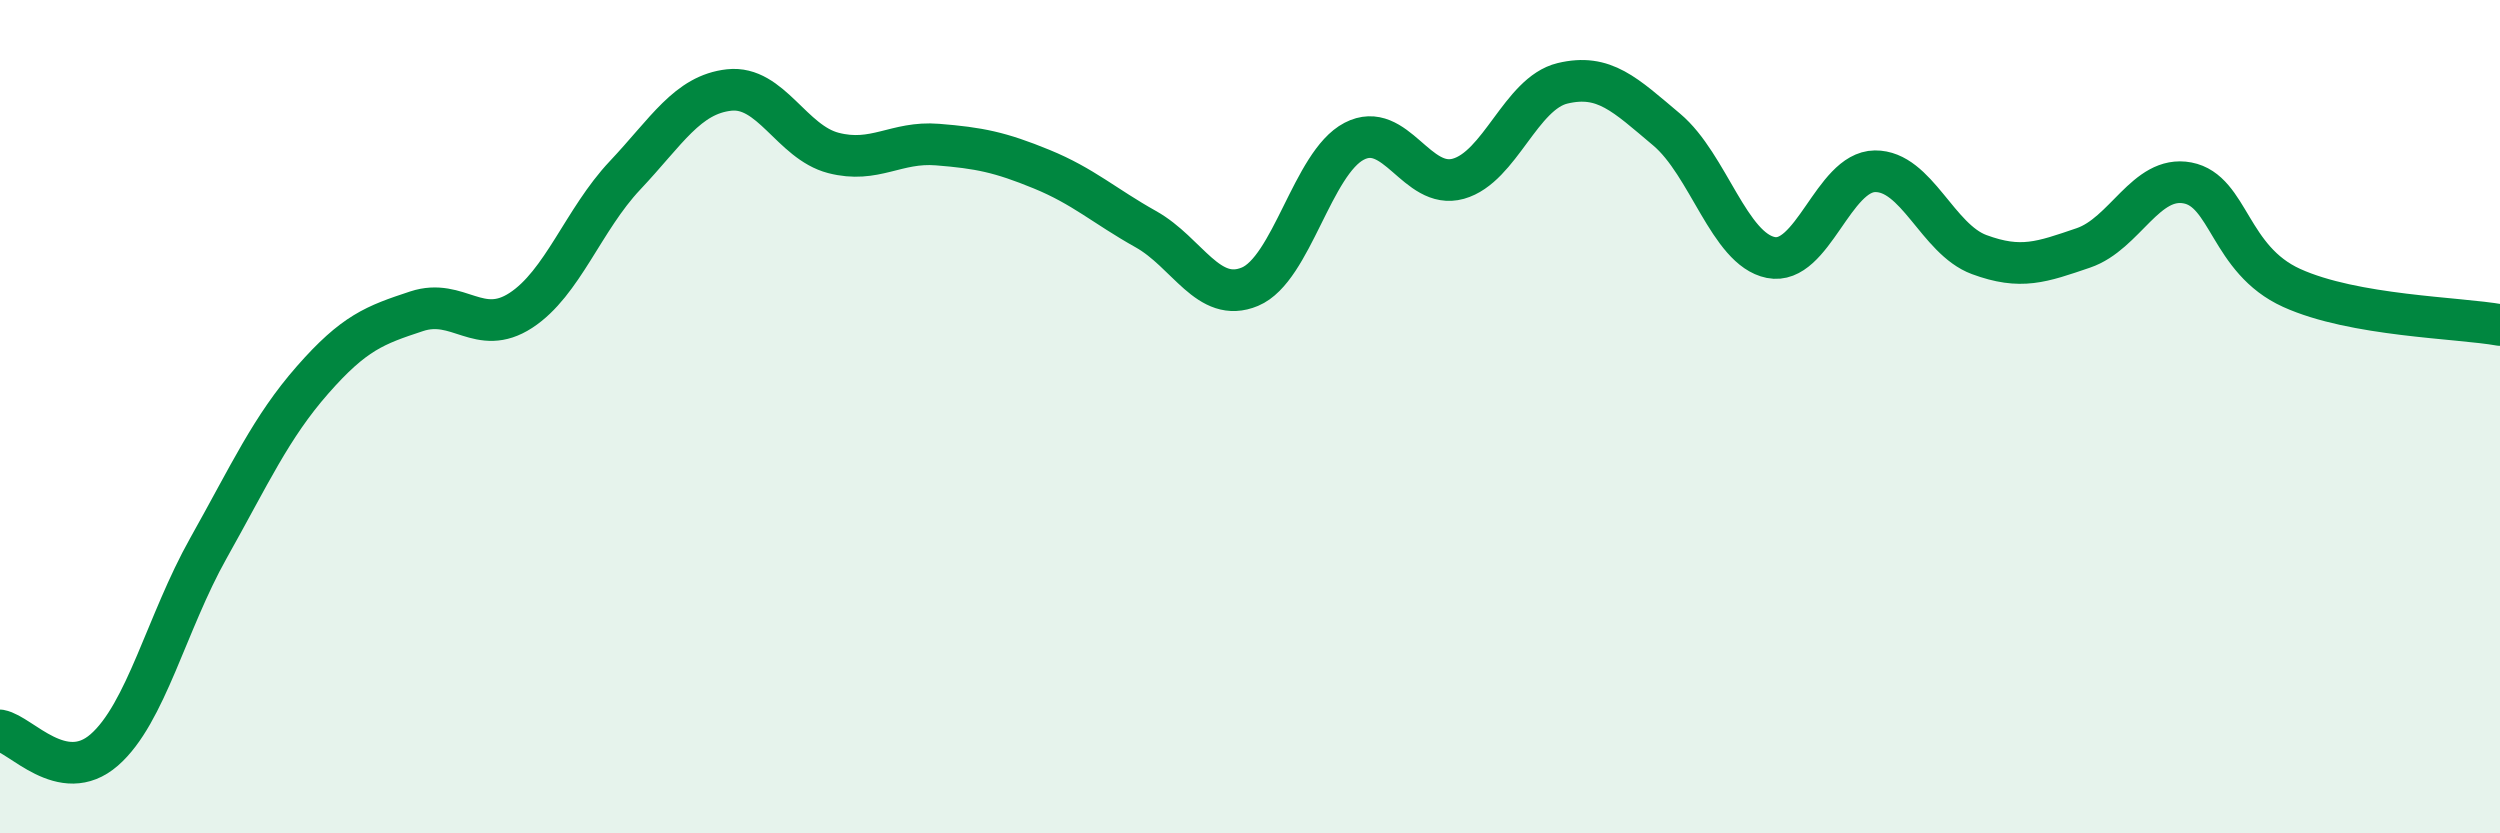 
    <svg width="60" height="20" viewBox="0 0 60 20" xmlns="http://www.w3.org/2000/svg">
      <path
        d="M 0,17.53 C 0.5,17.62 1.5,18.87 2.5,18 C 3.5,17.13 4,14.94 5,13.16 C 6,11.38 6.5,10.26 7.5,9.12 C 8.5,7.98 9,7.8 10,7.47 C 11,7.14 11.5,8.1 12.5,7.45 C 13.5,6.8 14,5.27 15,4.21 C 16,3.15 16.5,2.27 17.5,2.16 C 18.5,2.05 19,3.41 20,3.67 C 21,3.93 21.5,3.39 22.5,3.47 C 23.5,3.55 24,3.65 25,4.06 C 26,4.47 26.5,4.94 27.5,5.5 C 28.5,6.06 29,7.3 30,6.88 C 31,6.46 31.5,3.91 32.5,3.39 C 33.5,2.87 34,4.57 35,4.29 C 36,4.01 36.5,2.24 37.5,2 C 38.5,1.76 39,2.27 40,3.11 C 41,3.95 41.5,5.98 42.5,6.18 C 43.5,6.38 44,4.12 45,4.11 C 46,4.1 46.5,5.74 47.5,6.11 C 48.5,6.48 49,6.29 50,5.95 C 51,5.61 51.5,4.2 52.5,4.39 C 53.5,4.58 53.5,6.23 55,6.91 C 56.5,7.59 59,7.62 60,7.8L60 20L0 20Z"
        fill="#008740"
        opacity="0.1"
        stroke-linecap="round"
        stroke-linejoin="round"
      />
      <path
        d="M 0,17.53 C 0.5,17.62 1.5,18.87 2.5,18 C 3.5,17.13 4,14.94 5,13.16 C 6,11.38 6.5,10.26 7.5,9.12 C 8.5,7.98 9,7.8 10,7.47 C 11,7.14 11.5,8.1 12.5,7.45 C 13.5,6.8 14,5.27 15,4.21 C 16,3.15 16.5,2.27 17.5,2.16 C 18.5,2.05 19,3.41 20,3.67 C 21,3.93 21.5,3.39 22.5,3.47 C 23.5,3.55 24,3.65 25,4.06 C 26,4.47 26.5,4.94 27.5,5.5 C 28.5,6.06 29,7.3 30,6.88 C 31,6.46 31.5,3.91 32.5,3.39 C 33.5,2.87 34,4.57 35,4.29 C 36,4.01 36.5,2.24 37.5,2 C 38.5,1.76 39,2.27 40,3.11 C 41,3.95 41.5,5.98 42.5,6.18 C 43.5,6.38 44,4.12 45,4.11 C 46,4.1 46.5,5.74 47.5,6.11 C 48.5,6.48 49,6.29 50,5.95 C 51,5.61 51.5,4.2 52.5,4.39 C 53.5,4.58 53.5,6.23 55,6.91 C 56.5,7.59 59,7.62 60,7.8"
        stroke="#008740"
        stroke-width="1"
        fill="none"
        stroke-linecap="round"
        stroke-linejoin="round"
      />
    </svg>
  